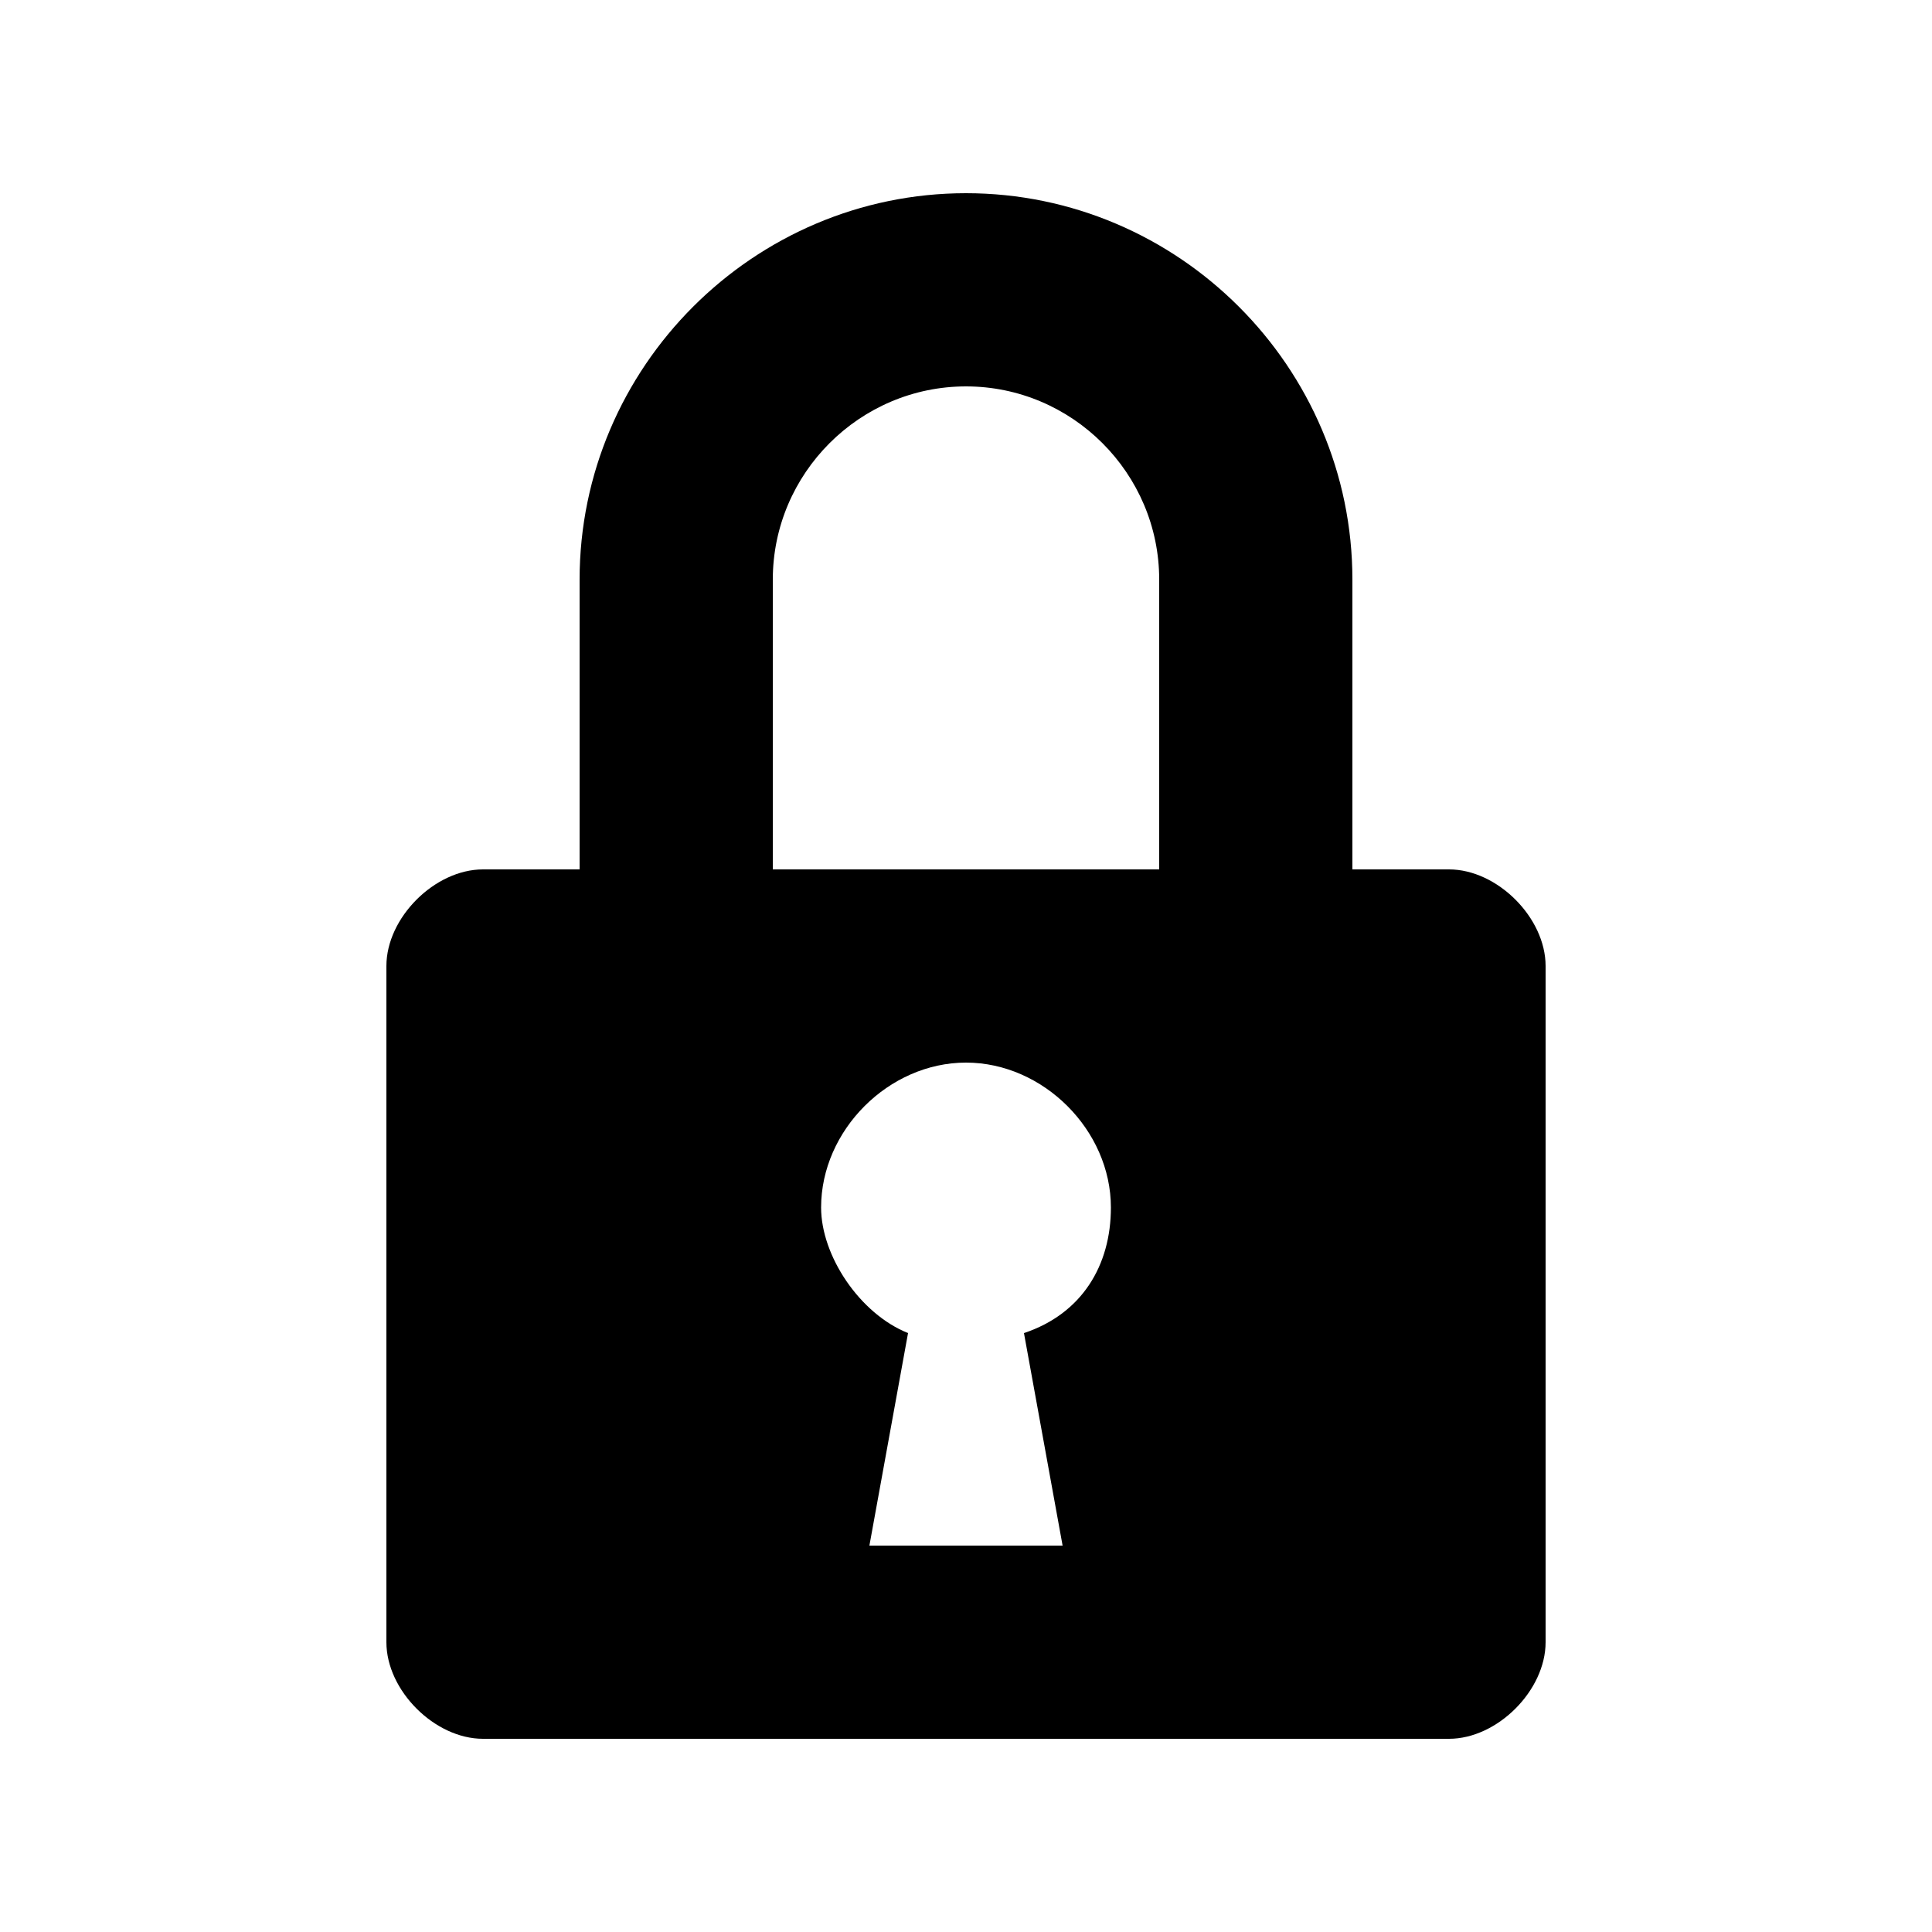 <?xml version="1.0" encoding="utf-8"?>
<!-- Uploaded to: SVG Repo, www.svgrepo.com, Generator: SVG Repo Mixer Tools -->
<svg width="800px" height="800px" viewBox="0 0 20 20" xmlns="http://www.w3.org/2000/svg">
<rect x="0" fill="none" width="20" height="20"/>
<g>
<path d="M15 9h-1V6c0-2.2-1.8-4-4-4S6 3.8 6 6v3H5c-.5 0-1 .5-1 1v7c0 .5.5 1 1 1h10c.5 0 1-.5 1-1v-7c0-.5-.5-1-1-1zm-4 7H9l.4-2.2c-.5-.2-.9-.8-.9-1.3 0-.8.7-1.5 1.5-1.5s1.5.7 1.5 1.5c0 .6-.3 1.1-.9 1.3L11 16zm1-7H8V6c0-1.1.9-2 2-2s2 .9 2 2v3z"/>
</g>
</svg>